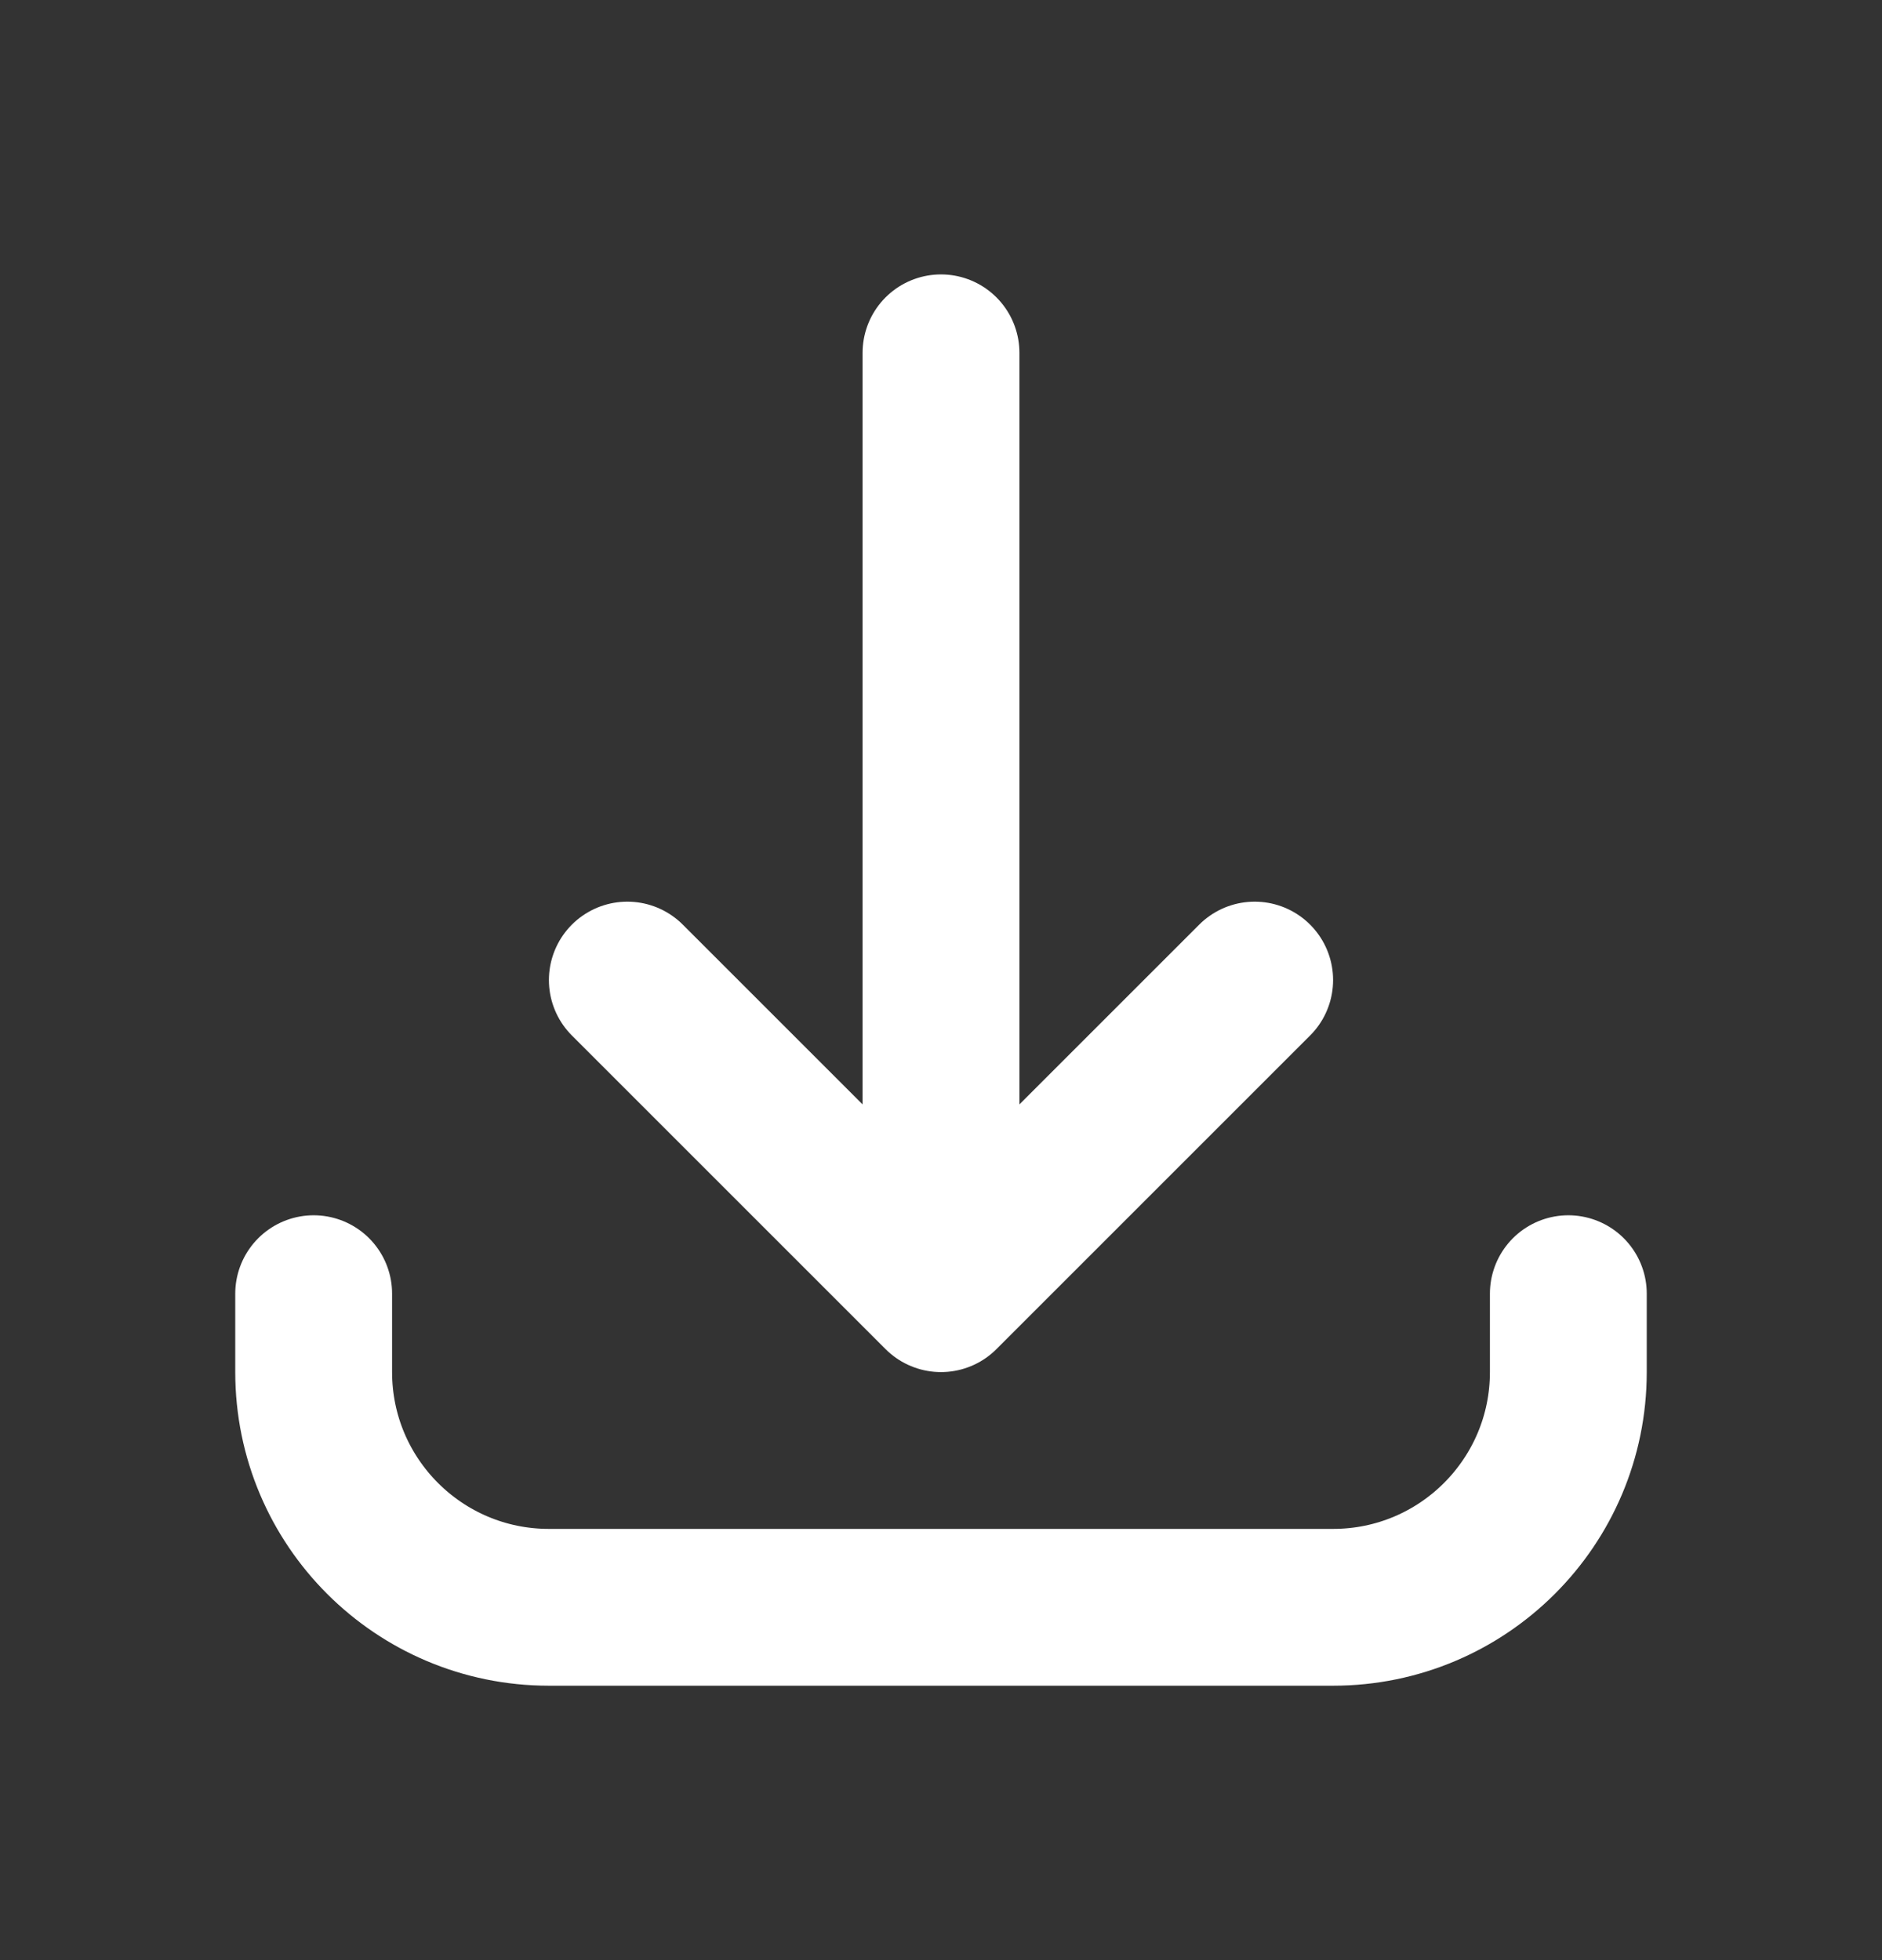 <svg width="24" height="25" viewBox="0 0 24 25" fill="none" xmlns="http://www.w3.org/2000/svg">
<rect x="0" y="0" width="24" height="25" fill="#333333" stroke="none"/>
<g id="download">
<path id="Icon" d="M4 16.5L4 17.5C4 19.157 5.343 20.5 7 20.5L17 20.5C18.657 20.5 20 19.157 20 17.5L20 16.5M16 12.5L12 16.5M12 16.5L8 12.5M12 16.5L12 4.5" stroke="white" stroke-width="2" stroke-linecap="round" stroke-linejoin="round"/>
</g>
</svg>
